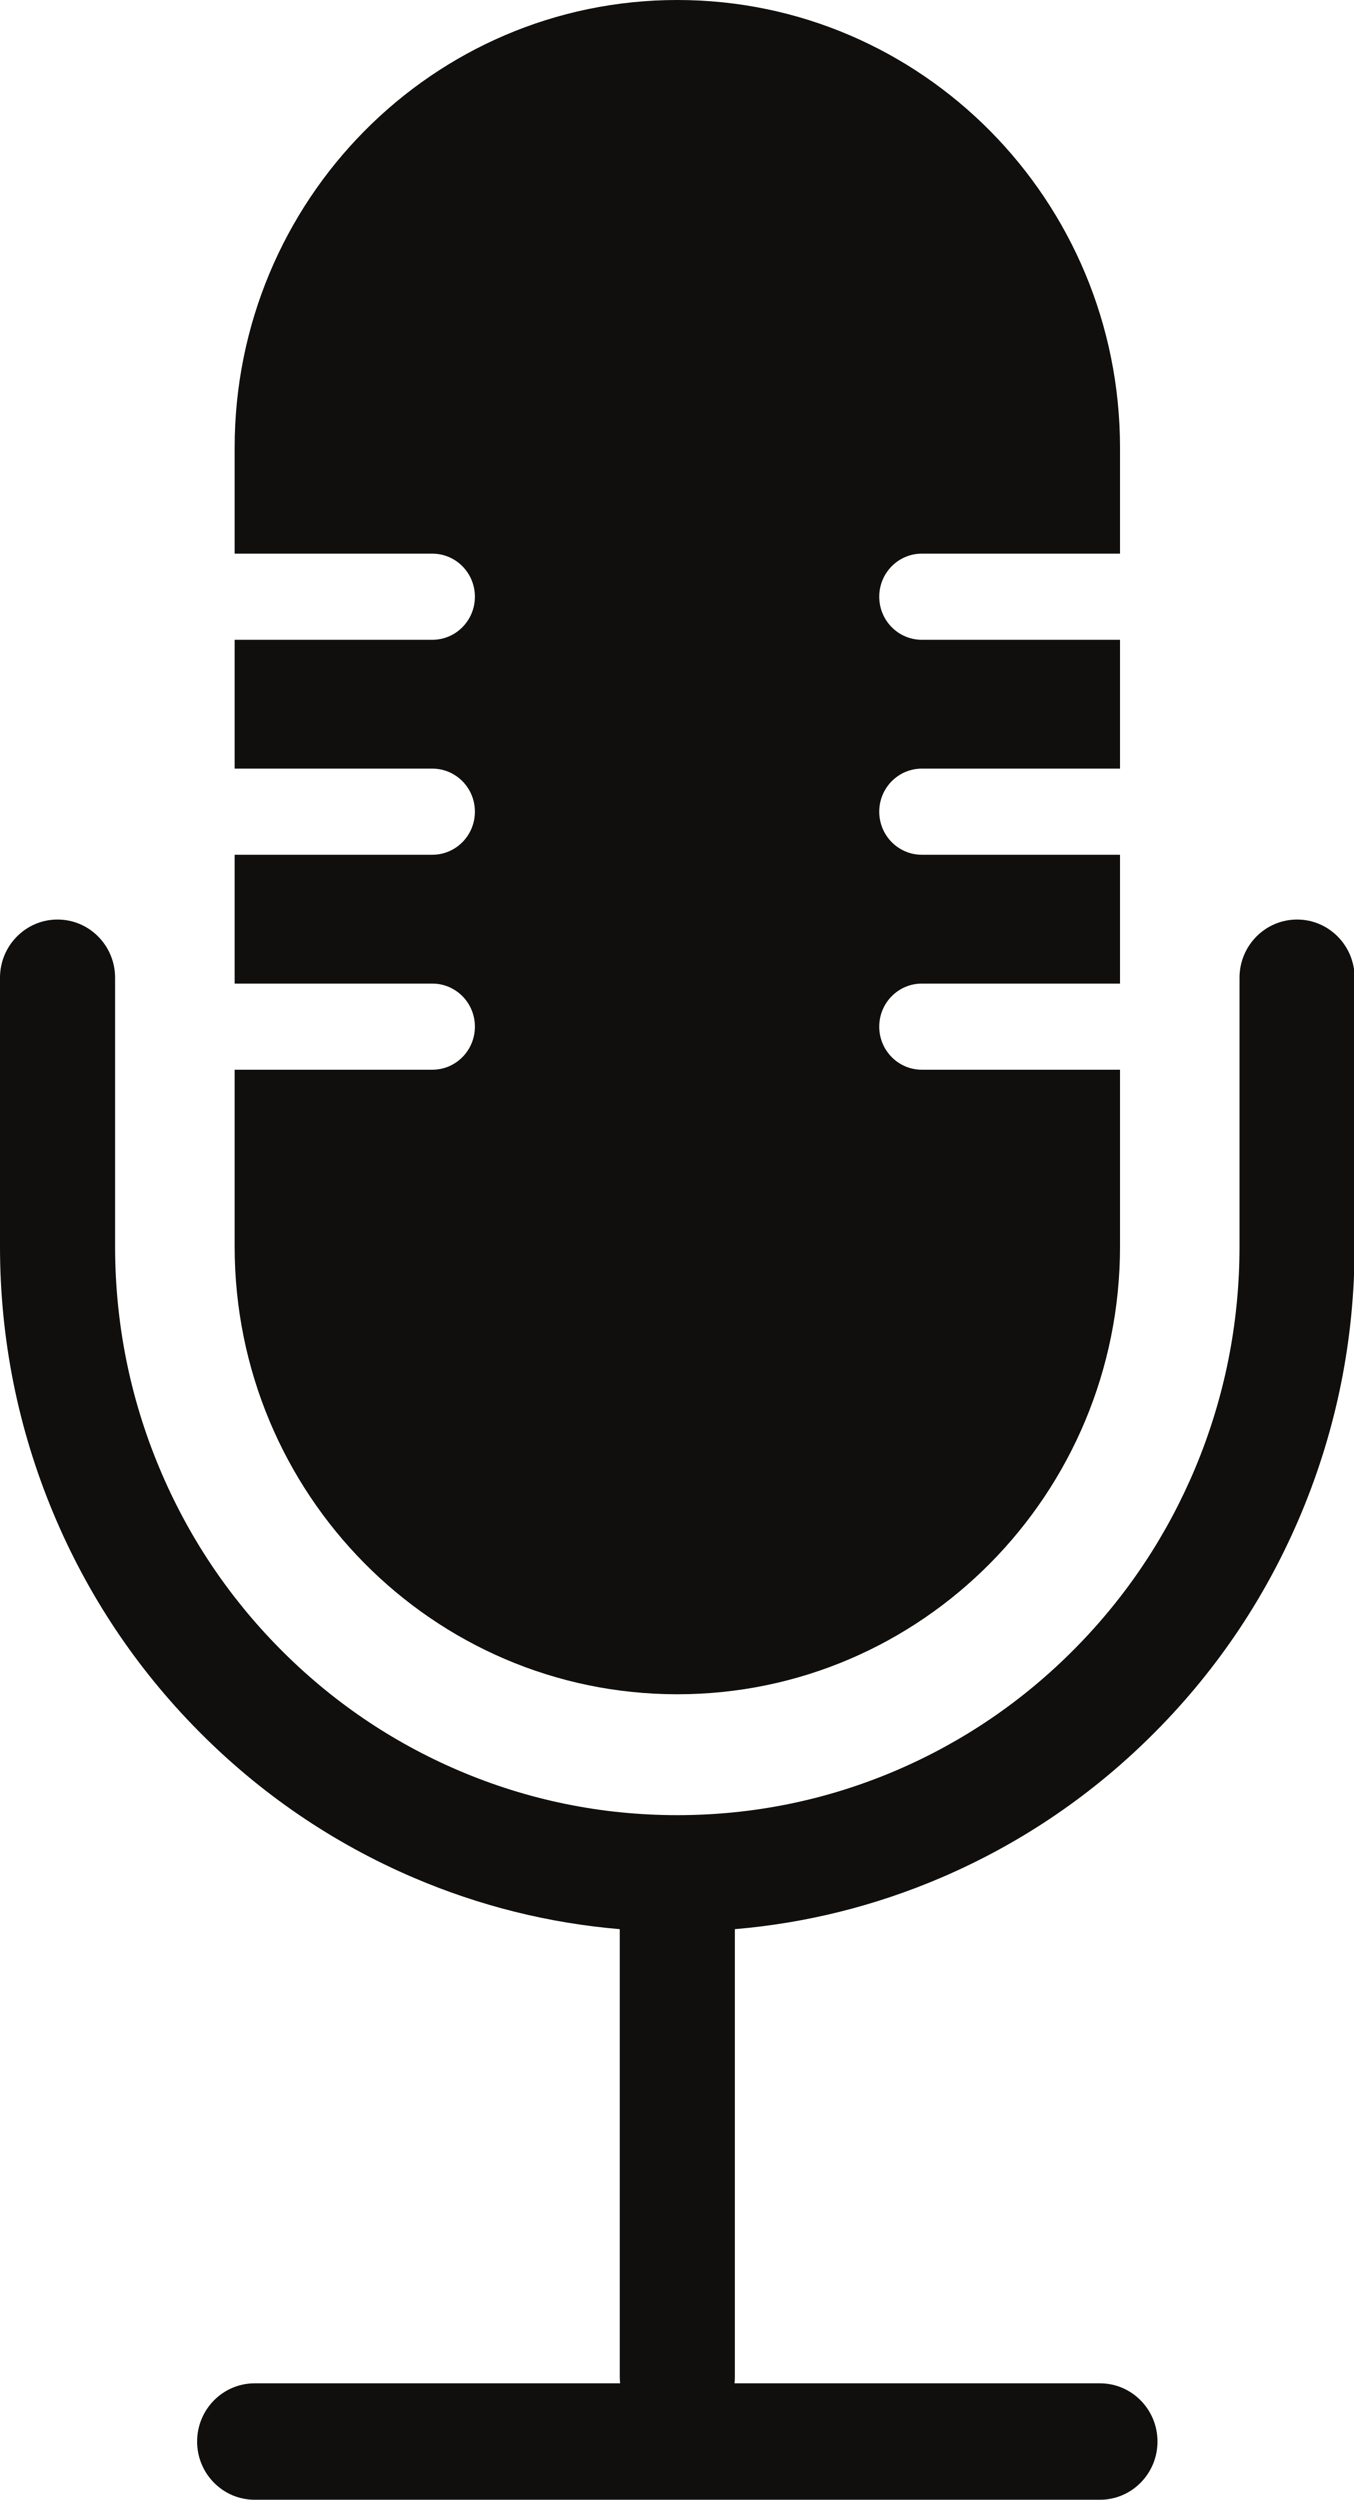 <?xml version="1.0" encoding="UTF-8"?><svg xmlns="http://www.w3.org/2000/svg" xmlns:xlink="http://www.w3.org/1999/xlink" height="200.0" preserveAspectRatio="xMidYMid meet" version="1.0" viewBox="0.0 0.0 108.4 200.0" width="108.4" zoomAndPan="magnify"><defs><clipPath id="a"><path d="M 0 73 L 108.449 73 L 108.449 200 L 0 200 Z M 0 73"/></clipPath></defs><g><g id="change1_1"><path d="M 70.391 47.742 C 70.391 49.645 71.918 51.188 73.797 51.188 L 89.668 51.188 L 89.668 61.496 L 73.797 61.496 C 72.859 61.496 72.008 61.883 71.391 62.504 C 70.773 63.129 70.391 63.988 70.391 64.941 C 70.391 66.844 71.918 68.387 73.797 68.387 L 89.668 68.387 L 89.668 78.695 L 73.797 78.695 C 72.859 78.695 72.008 79.082 71.391 79.703 C 70.773 80.328 70.391 81.188 70.391 82.141 C 70.391 84.043 71.918 85.586 73.797 85.586 L 89.668 85.586 L 89.668 99.727 C 89.668 119.512 73.797 135.555 54.227 135.555 C 34.652 135.555 18.785 119.512 18.785 99.727 L 18.785 85.586 L 34.613 85.586 C 36.496 85.586 38.02 84.043 38.02 82.141 C 38.02 81.188 37.641 80.328 37.023 79.703 C 36.406 79.082 35.555 78.695 34.613 78.695 L 18.785 78.695 L 18.785 68.387 L 34.613 68.387 C 36.496 68.387 38.02 66.844 38.02 64.941 C 38.02 63.988 37.641 63.129 37.023 62.504 C 36.406 61.883 35.555 61.496 34.613 61.496 L 18.785 61.496 L 18.785 51.188 L 34.613 51.188 C 36.496 51.188 38.02 49.645 38.02 47.742 C 38.02 45.84 36.496 44.297 34.613 44.297 L 18.785 44.297 L 18.785 35.828 C 18.785 16.039 34.652 0 54.227 0 C 64.012 0 72.871 4.012 79.285 10.492 C 85.699 16.977 89.668 25.934 89.668 35.828 L 89.668 44.297 L 73.797 44.297 C 71.918 44.297 70.391 45.84 70.391 47.742" fill="#100f0d"/></g><g clip-path="url(#a)" id="change1_2"><path d="M 103.844 73.57 C 101.297 73.57 99.234 75.656 99.234 78.227 L 99.234 99.727 C 99.234 105.863 98.043 111.824 95.695 117.441 C 93.426 122.859 90.184 127.727 86.051 131.902 C 81.922 136.078 77.109 139.355 71.75 141.648 C 66.195 144.023 60.297 145.227 54.223 145.227 C 48.152 145.227 42.254 144.023 36.703 141.648 C 31.34 139.355 26.527 136.078 22.398 131.902 C 18.266 127.727 15.023 122.859 12.758 117.441 C 10.406 111.824 9.215 105.863 9.215 99.727 L 9.215 78.227 C 9.215 75.656 7.152 73.57 4.605 73.57 C 2.062 73.57 0 75.656 0 78.227 L 0 99.727 C 0 107.117 1.438 114.297 4.27 121.07 C 7 127.598 10.906 133.461 15.883 138.488 C 20.855 143.516 26.652 147.465 33.113 150.23 C 38.395 152.488 43.926 153.867 49.617 154.348 L 49.617 190.184 C 49.617 190.352 49.629 190.52 49.645 190.684 L 20.387 190.684 C 17.844 190.684 15.781 192.77 15.781 195.344 C 15.781 197.914 17.844 200 20.387 200 L 88.062 200 C 90.605 200 92.668 197.914 92.668 195.344 C 92.668 192.77 90.605 190.684 88.062 190.684 L 58.805 190.684 C 58.824 190.52 58.832 190.352 58.832 190.184 L 58.832 154.348 C 64.523 153.867 70.059 152.488 75.34 150.23 C 81.797 147.465 87.594 143.516 92.566 138.488 C 97.543 133.461 101.449 127.598 104.18 121.07 C 107.012 114.297 108.449 107.117 108.449 99.727 L 108.449 78.227 C 108.449 75.656 106.387 73.57 103.844 73.57" fill="#100f0d"/></g></g></svg>